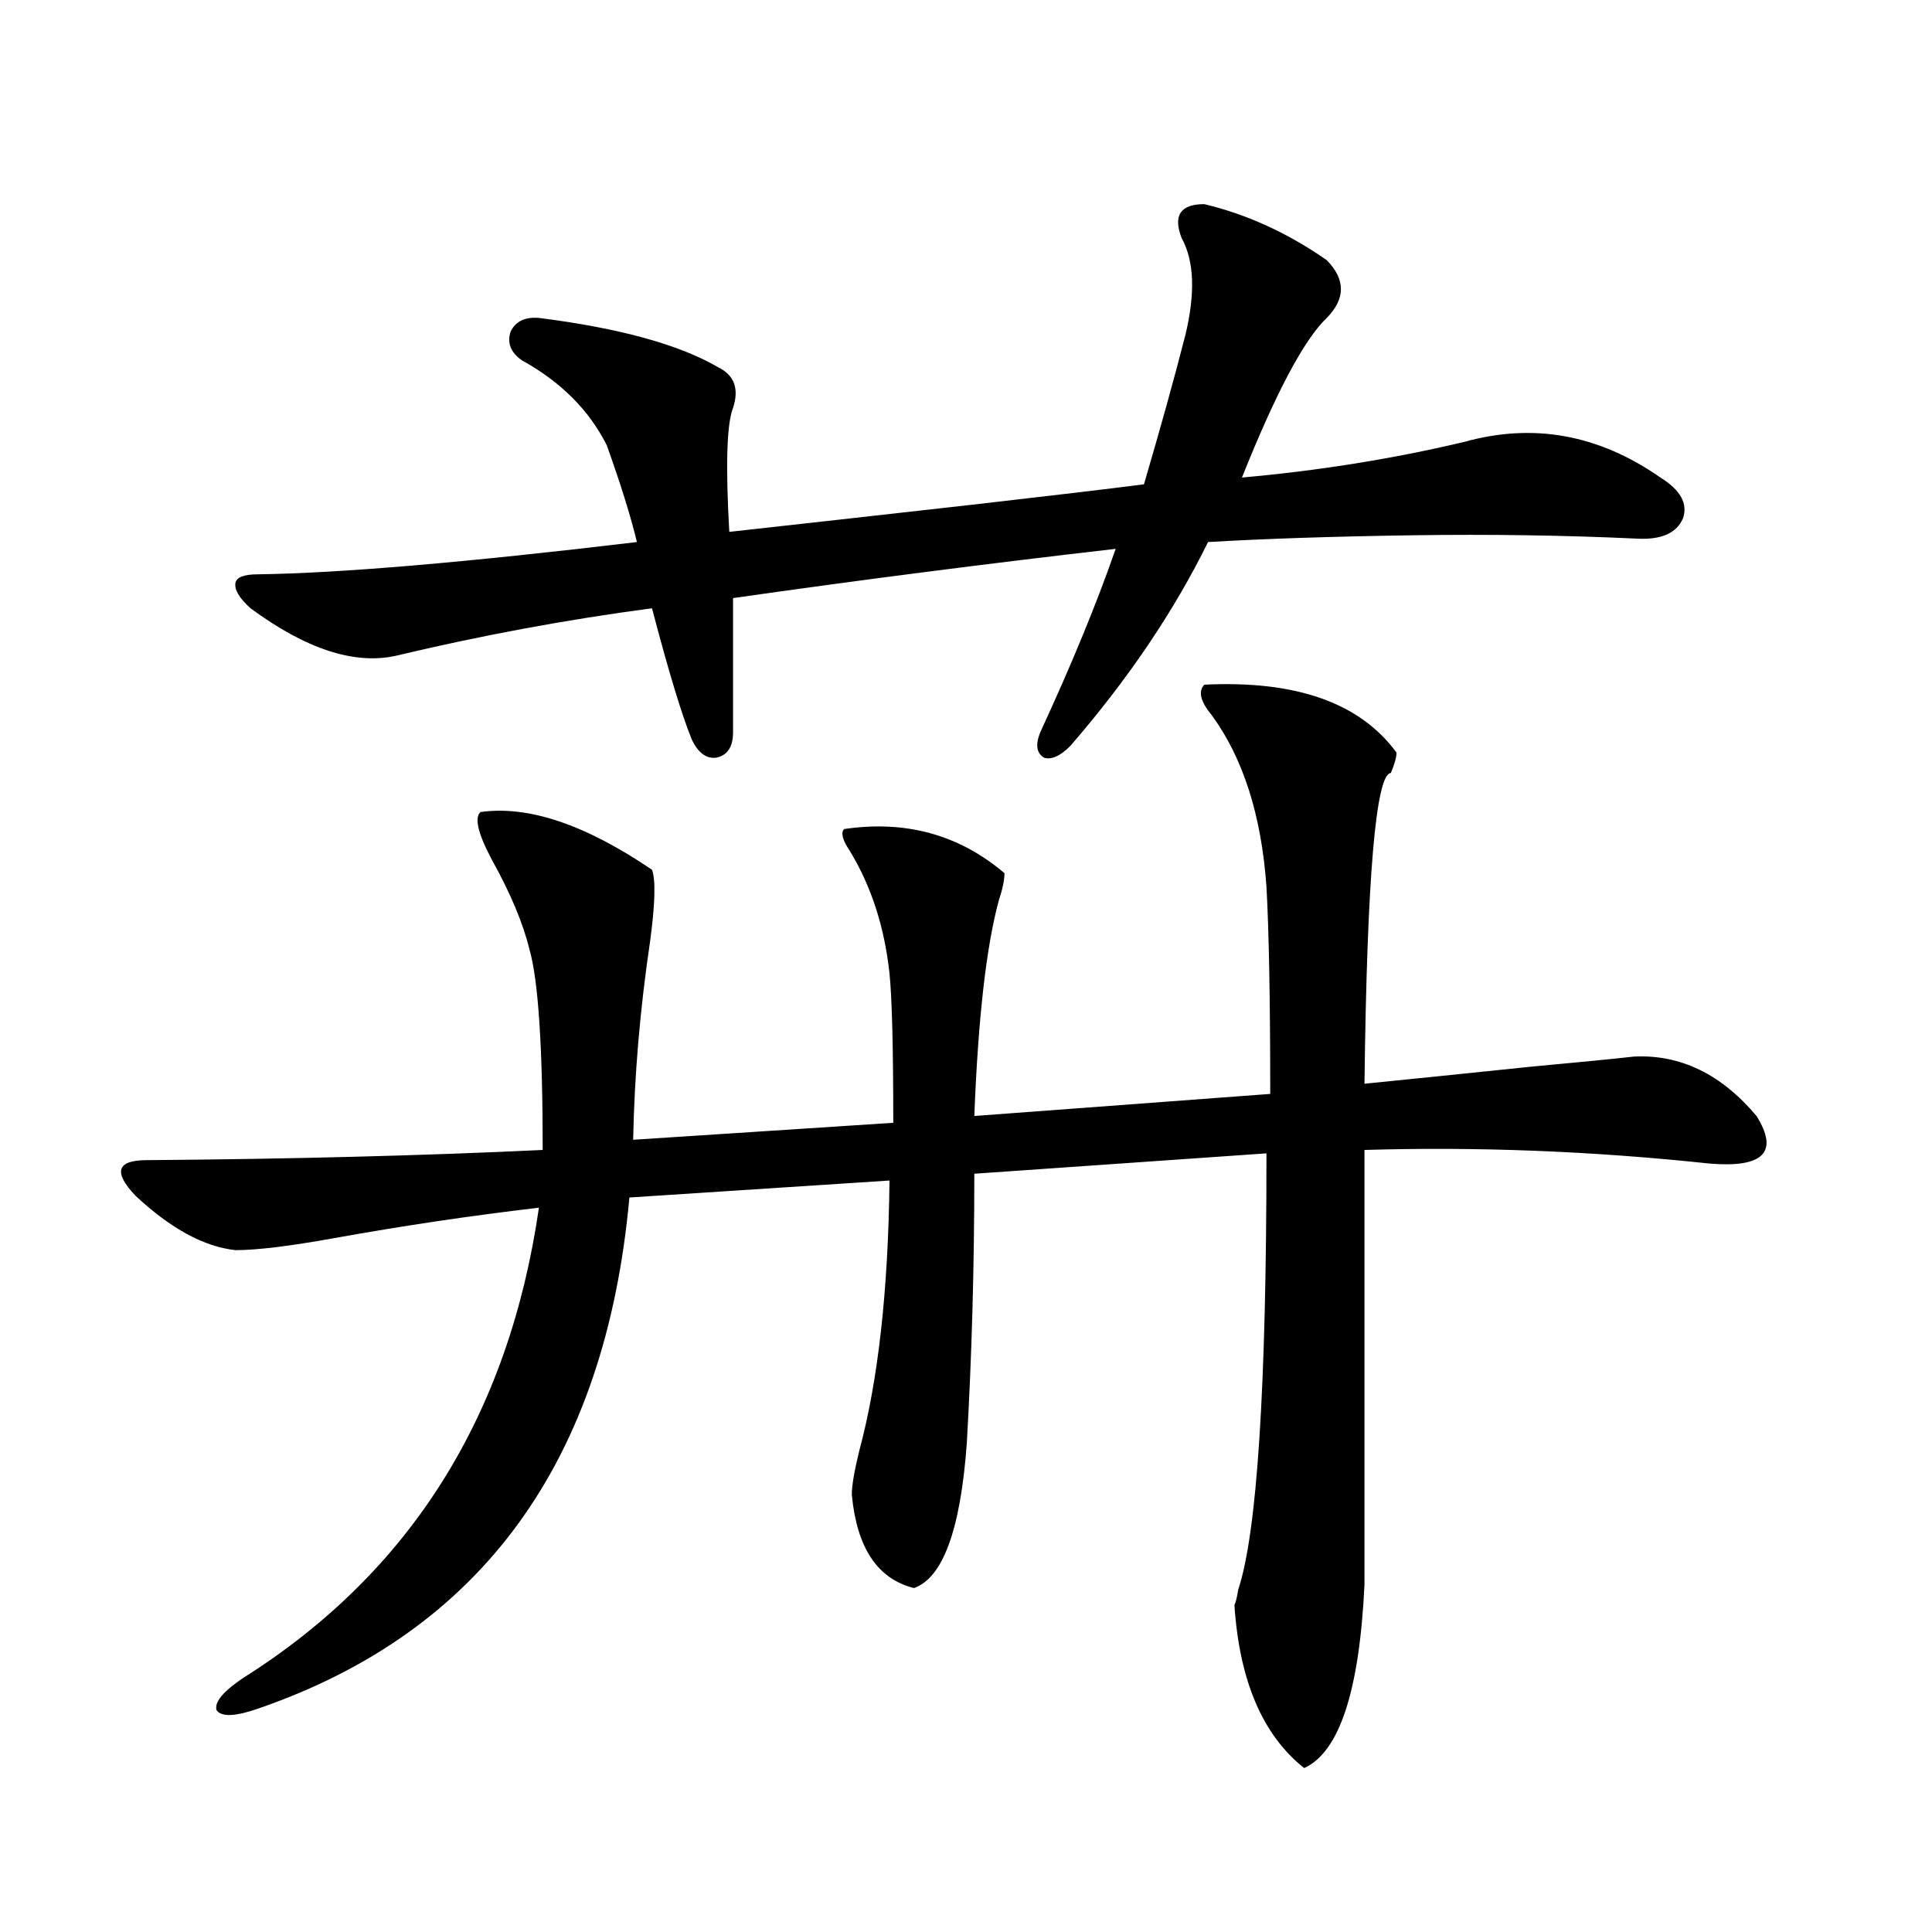 <?xml version="1.0" encoding="utf-8"?>
<!-- Generator: Adobe Illustrator 16.0.0, SVG Export Plug-In . SVG Version: 6.00 Build 0)  -->
<!DOCTYPE svg PUBLIC "-//W3C//DTD SVG 1.1//EN" "http://www.w3.org/Graphics/SVG/1.1/DTD/svg11.dtd">
<svg version="1.1" id="图层_1" xmlns="http://www.w3.org/2000/svg" xmlns:xlink="http://www.w3.org/1999/xlink" x="0px" y="0px"
	 width="1000px" height="1000px" viewBox="0 0 1000 1000" enable-background="new 0 0 1000 1000" xml:space="preserve">
<path d="M623.326,354.395c47.469-2.334,80.639,9.38,99.51,35.156c0,2.349-0.976,5.864-2.927,10.547
	c-7.805,0.591-12.362,54.204-13.658,160.84c23.414-2.334,52.026-5.273,85.852-8.789c25.365-2.334,43.246-4.092,53.657-5.273
	c24.055-1.167,45.197,9.092,63.413,30.762c11.707,18.76,3.567,26.958-24.39,24.609c-60.486-6.44-119.997-8.789-178.532-7.031v225
	c-2.606,55.069-13.018,86.71-31.219,94.922c-21.463-17.001-33.505-45.126-36.097-84.375c0.641-1.181,1.296-3.804,1.951-7.91
	c9.756-29.292,14.634-104.59,14.634-225.879L504.305,607.52c0,48.052-1.311,94.634-3.902,139.746
	c-3.262,44.536-12.362,69.434-27.316,74.707c-18.871-4.683-29.603-20.791-32.194-48.34c0-4.683,1.296-12.305,3.902-22.852
	c9.756-36.323,14.954-82.905,15.609-139.746l-134.631,8.789c-12.362,136.533-76.431,224.698-192.19,264.551
	c-11.707,4.093-18.871,4.395-21.463,0.879c-1.311-4.105,3.247-9.668,13.658-16.699c86.492-54.492,137.558-135.64,153.167-243.457
	c-35.121,4.106-70.577,9.38-106.339,15.82c-22.773,4.106-39.679,6.152-50.73,6.152c-16.265-1.758-33.505-11.123-51.706-28.125
	c-11.707-12.305-9.756-18.457,5.854-18.457c74.785-0.576,143.076-2.334,204.873-5.273c0-53.311-2.286-87.891-6.829-103.711
	c-3.262-13.472-9.756-29.004-19.512-46.582c-7.164-13.472-9.115-21.67-5.854-24.609c24.71-3.516,54.298,6.455,88.778,29.883
	c1.951,5.273,1.616,17.578-0.976,36.914c-5.213,35.156-8.14,69.434-8.78,102.832l134.631-8.789c0-38.672-0.655-64.448-1.951-77.344
	c-2.606-24.019-9.436-45.112-20.487-63.281c-3.902-5.85-4.878-9.668-2.927-11.426c31.859-4.683,59.511,2.939,82.925,22.852
	c0,3.516-0.976,8.213-2.927,14.063c-6.509,24.033-10.731,61.235-12.683,111.621l153.167-11.426c0-48.037-0.655-83.784-1.951-107.227
	c-2.606-36.914-12.042-66.494-28.292-88.77C621.375,363.184,620.064,357.91,623.326,354.395z M623.326,105.664
	c22.104,5.273,43.246,14.941,63.413,29.004c9.756,9.971,9.756,19.927,0,29.883c-11.707,11.138-26.341,38.672-43.901,82.617
	c39.664-3.516,78.047-9.668,115.119-18.457c35.762-9.956,69.587-3.804,101.461,18.457c10.396,6.455,14.299,13.486,11.707,21.094
	c-3.262,7.622-11.066,11.138-23.414,10.547c-37.728-1.758-76.431-2.334-116.095-1.758c-40.975,0.591-76.431,1.758-106.339,3.516
	c-17.561,35.747-41.31,70.903-71.218,105.469c-5.213,5.273-9.756,7.334-13.658,6.152c-3.902-2.334-4.558-6.729-1.951-13.184
	c16.25-35.156,29.268-66.797,39.023-94.922c-66.34,7.622-132.359,16.123-198.044,25.488v69.434c0,7.622-2.927,12.017-8.78,13.184
	c-5.213,0.591-9.436-2.637-12.683-9.668c-5.213-12.881-12.042-35.444-20.487-67.676c-44.236,5.864-88.458,14.063-132.68,24.609
	c-21.463,4.697-46.508-3.516-75.12-24.609c-5.854-5.273-8.46-9.668-7.805-13.184c0.641-2.925,4.543-4.395,11.707-4.395
	c42.271-0.576,107.635-6.152,196.093-16.699c-3.262-13.472-8.46-30.171-15.609-50.098c-9.115-18.154-23.749-32.808-43.901-43.945
	c-5.854-4.092-7.805-9.077-5.854-14.941c2.592-5.273,7.47-7.607,14.634-7.031c41.615,5.273,72.514,13.774,92.681,25.488
	c8.445,4.106,11.052,11.138,7.805,21.094c-3.262,8.213-3.902,29.595-1.951,64.16c31.859-3.516,73.81-8.198,125.851-14.063
	c40.975-4.683,70.563-8.198,88.778-10.547c8.445-28.701,15.609-54.492,21.463-77.344c5.198-21.67,4.543-38.369-1.951-50.098
	C607.062,111.528,610.964,105.664,623.326,105.664z"/>
</svg>
